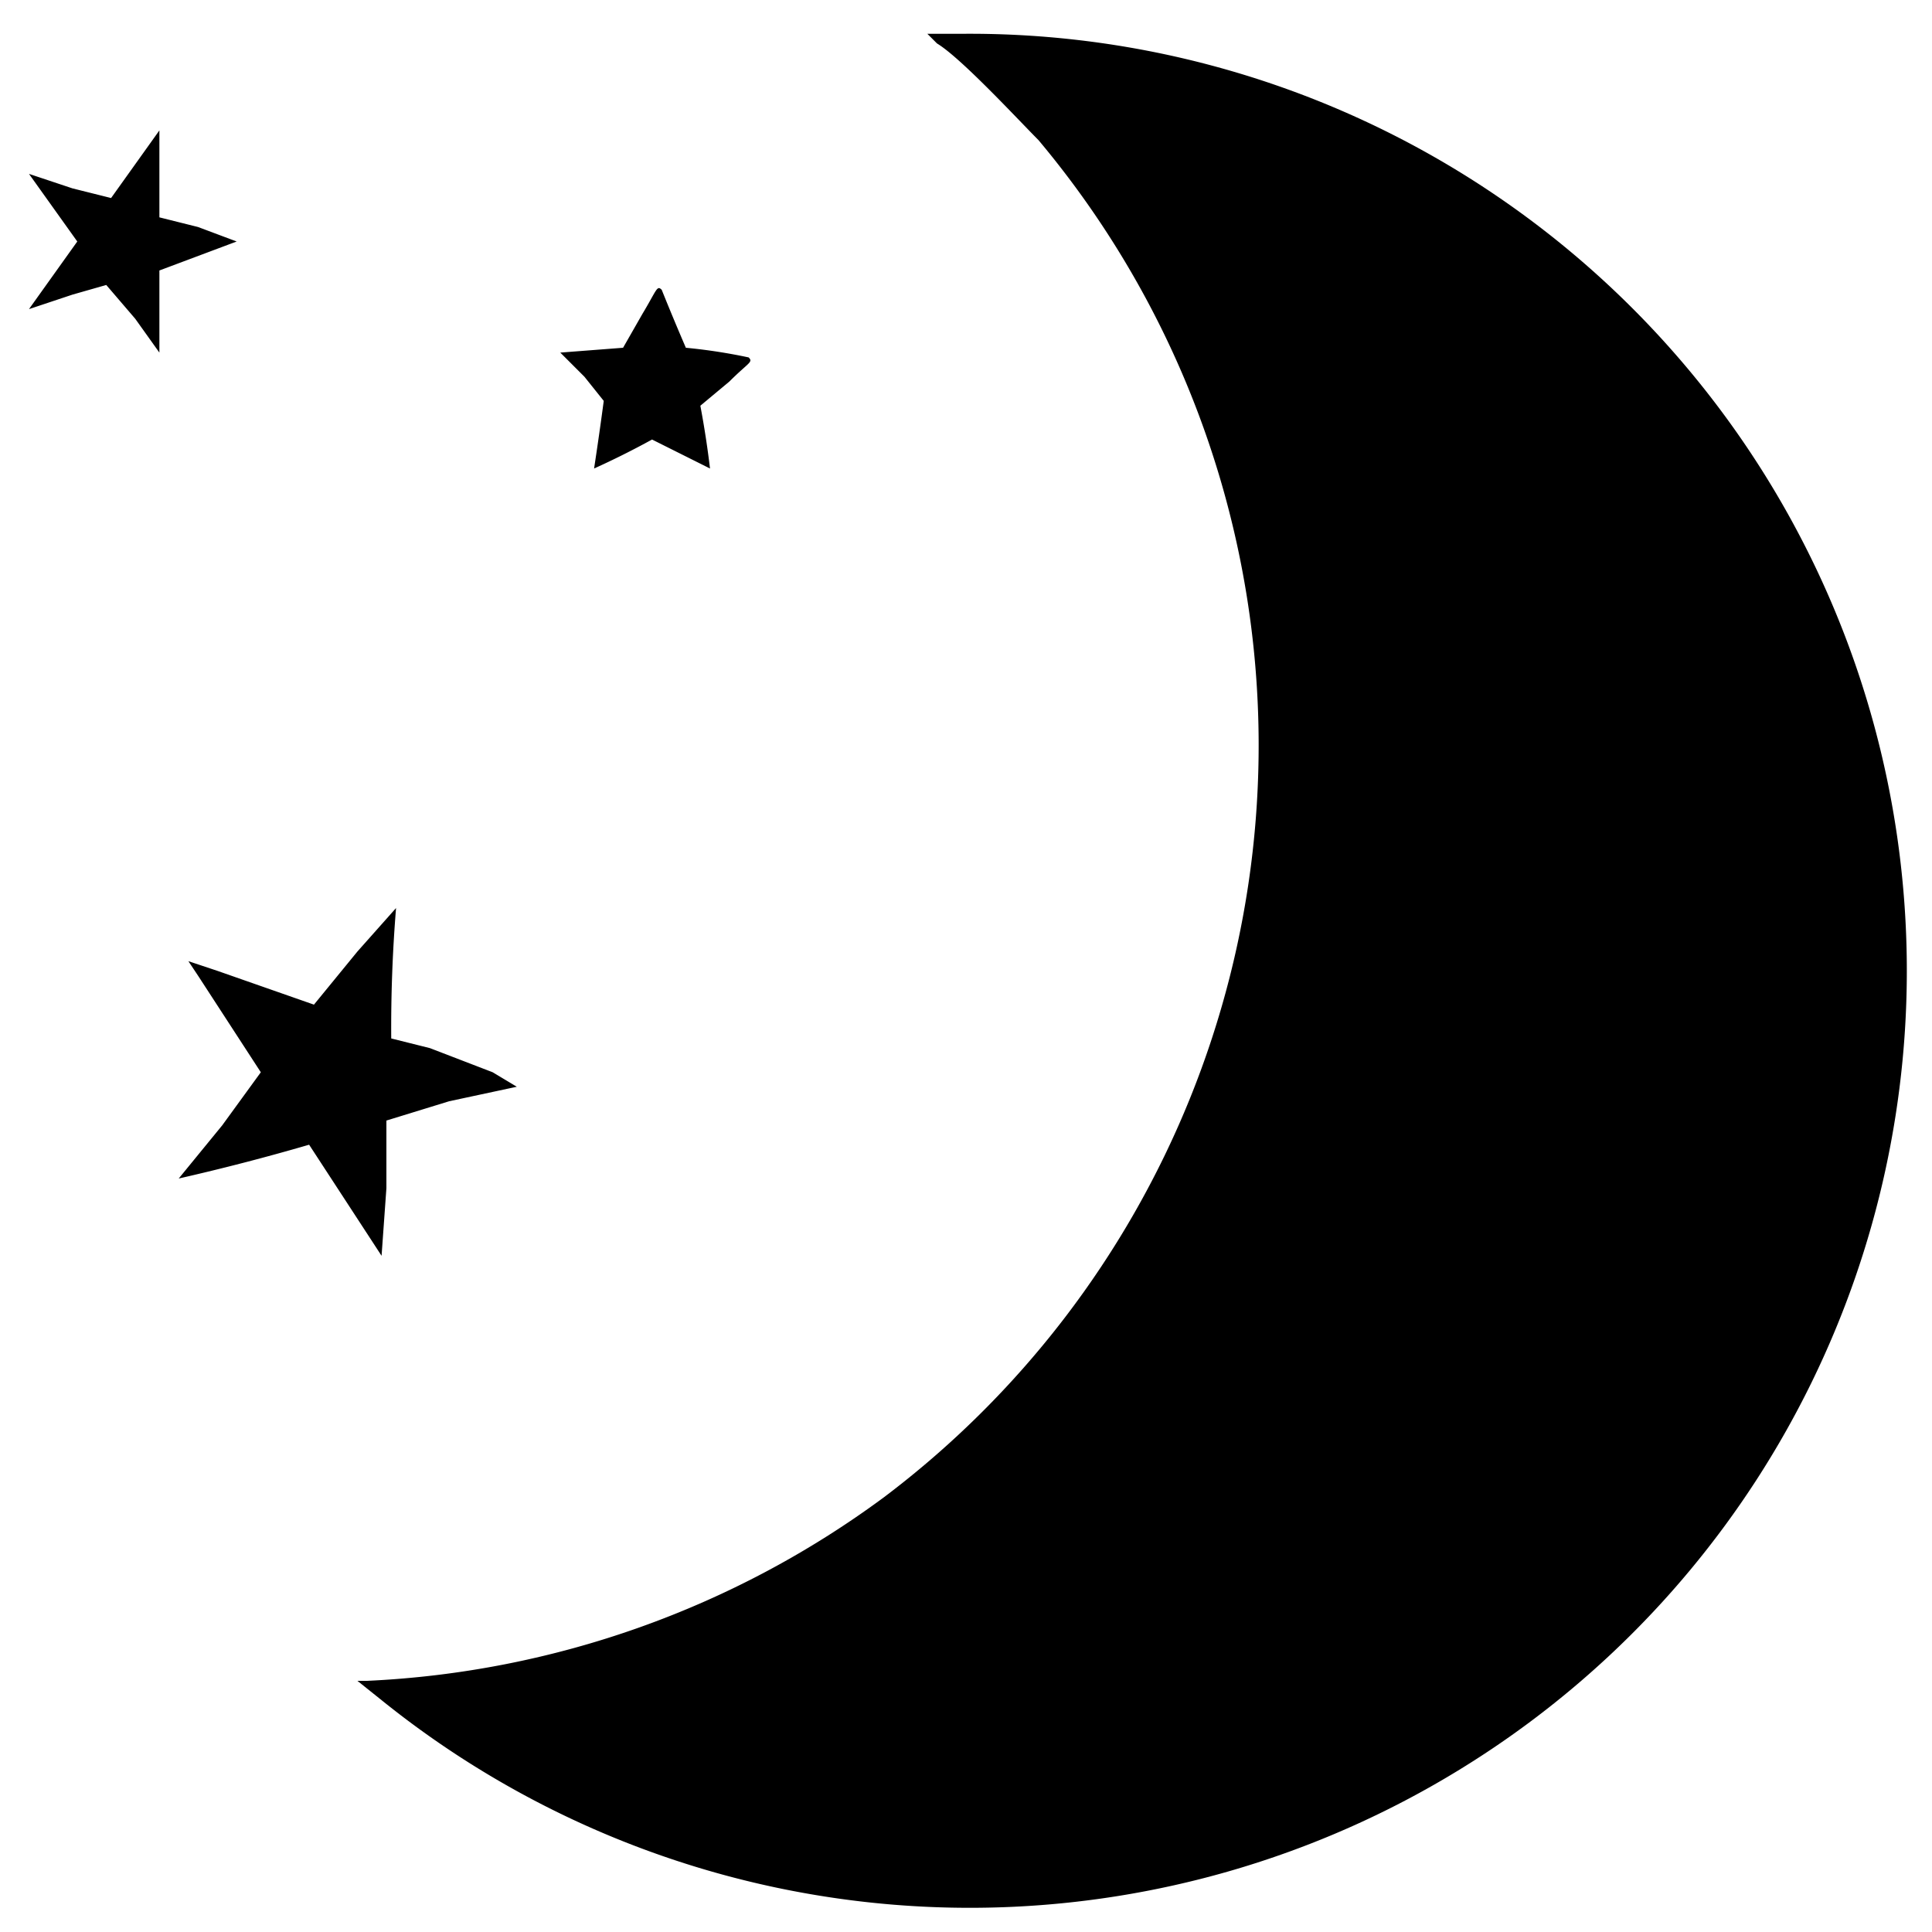 <svg xmlns="http://www.w3.org/2000/svg" xml:space="preserve" width="400" height="400" x="0" y="0" version="1.1" viewBox="440 337 400 400">
	<path d="M634 346c5 3 17 16 21 20a195 195 0 0 1-32 281 195 195 0 0 1-107 38h-2l5 4a194 194 0 1 0 120-345h-7l2 2zM573 402l-4 7-13 1 5 5 4 5a741 741 0 0 1-2 14 172 172 0 0 0 12-6l6 3 6 3a195 195 0 0 0-2-13l6-5c4-4 5-4 4-5a114 114 0 0 0-13-2 536 536 0 0 1-5-12c-1-1-1 0-4 5zM468 371l-5 7-8-2-9-3 5 7 5 7-5 7-5 7 9-3 7-2 6 7 5 7v-17l8-3 8-3-8-3-8-2v-18l-5 7zM514 534l-9 11-20-7-6-2 2 3 13 20-8 11-9 11a465 465 0 0 0 27-7l15 23 1-14v-14l13-4 14-3-5-3-13-5-8-2a306 306 0 0 1 1-27l-8 9z"/>
</svg>